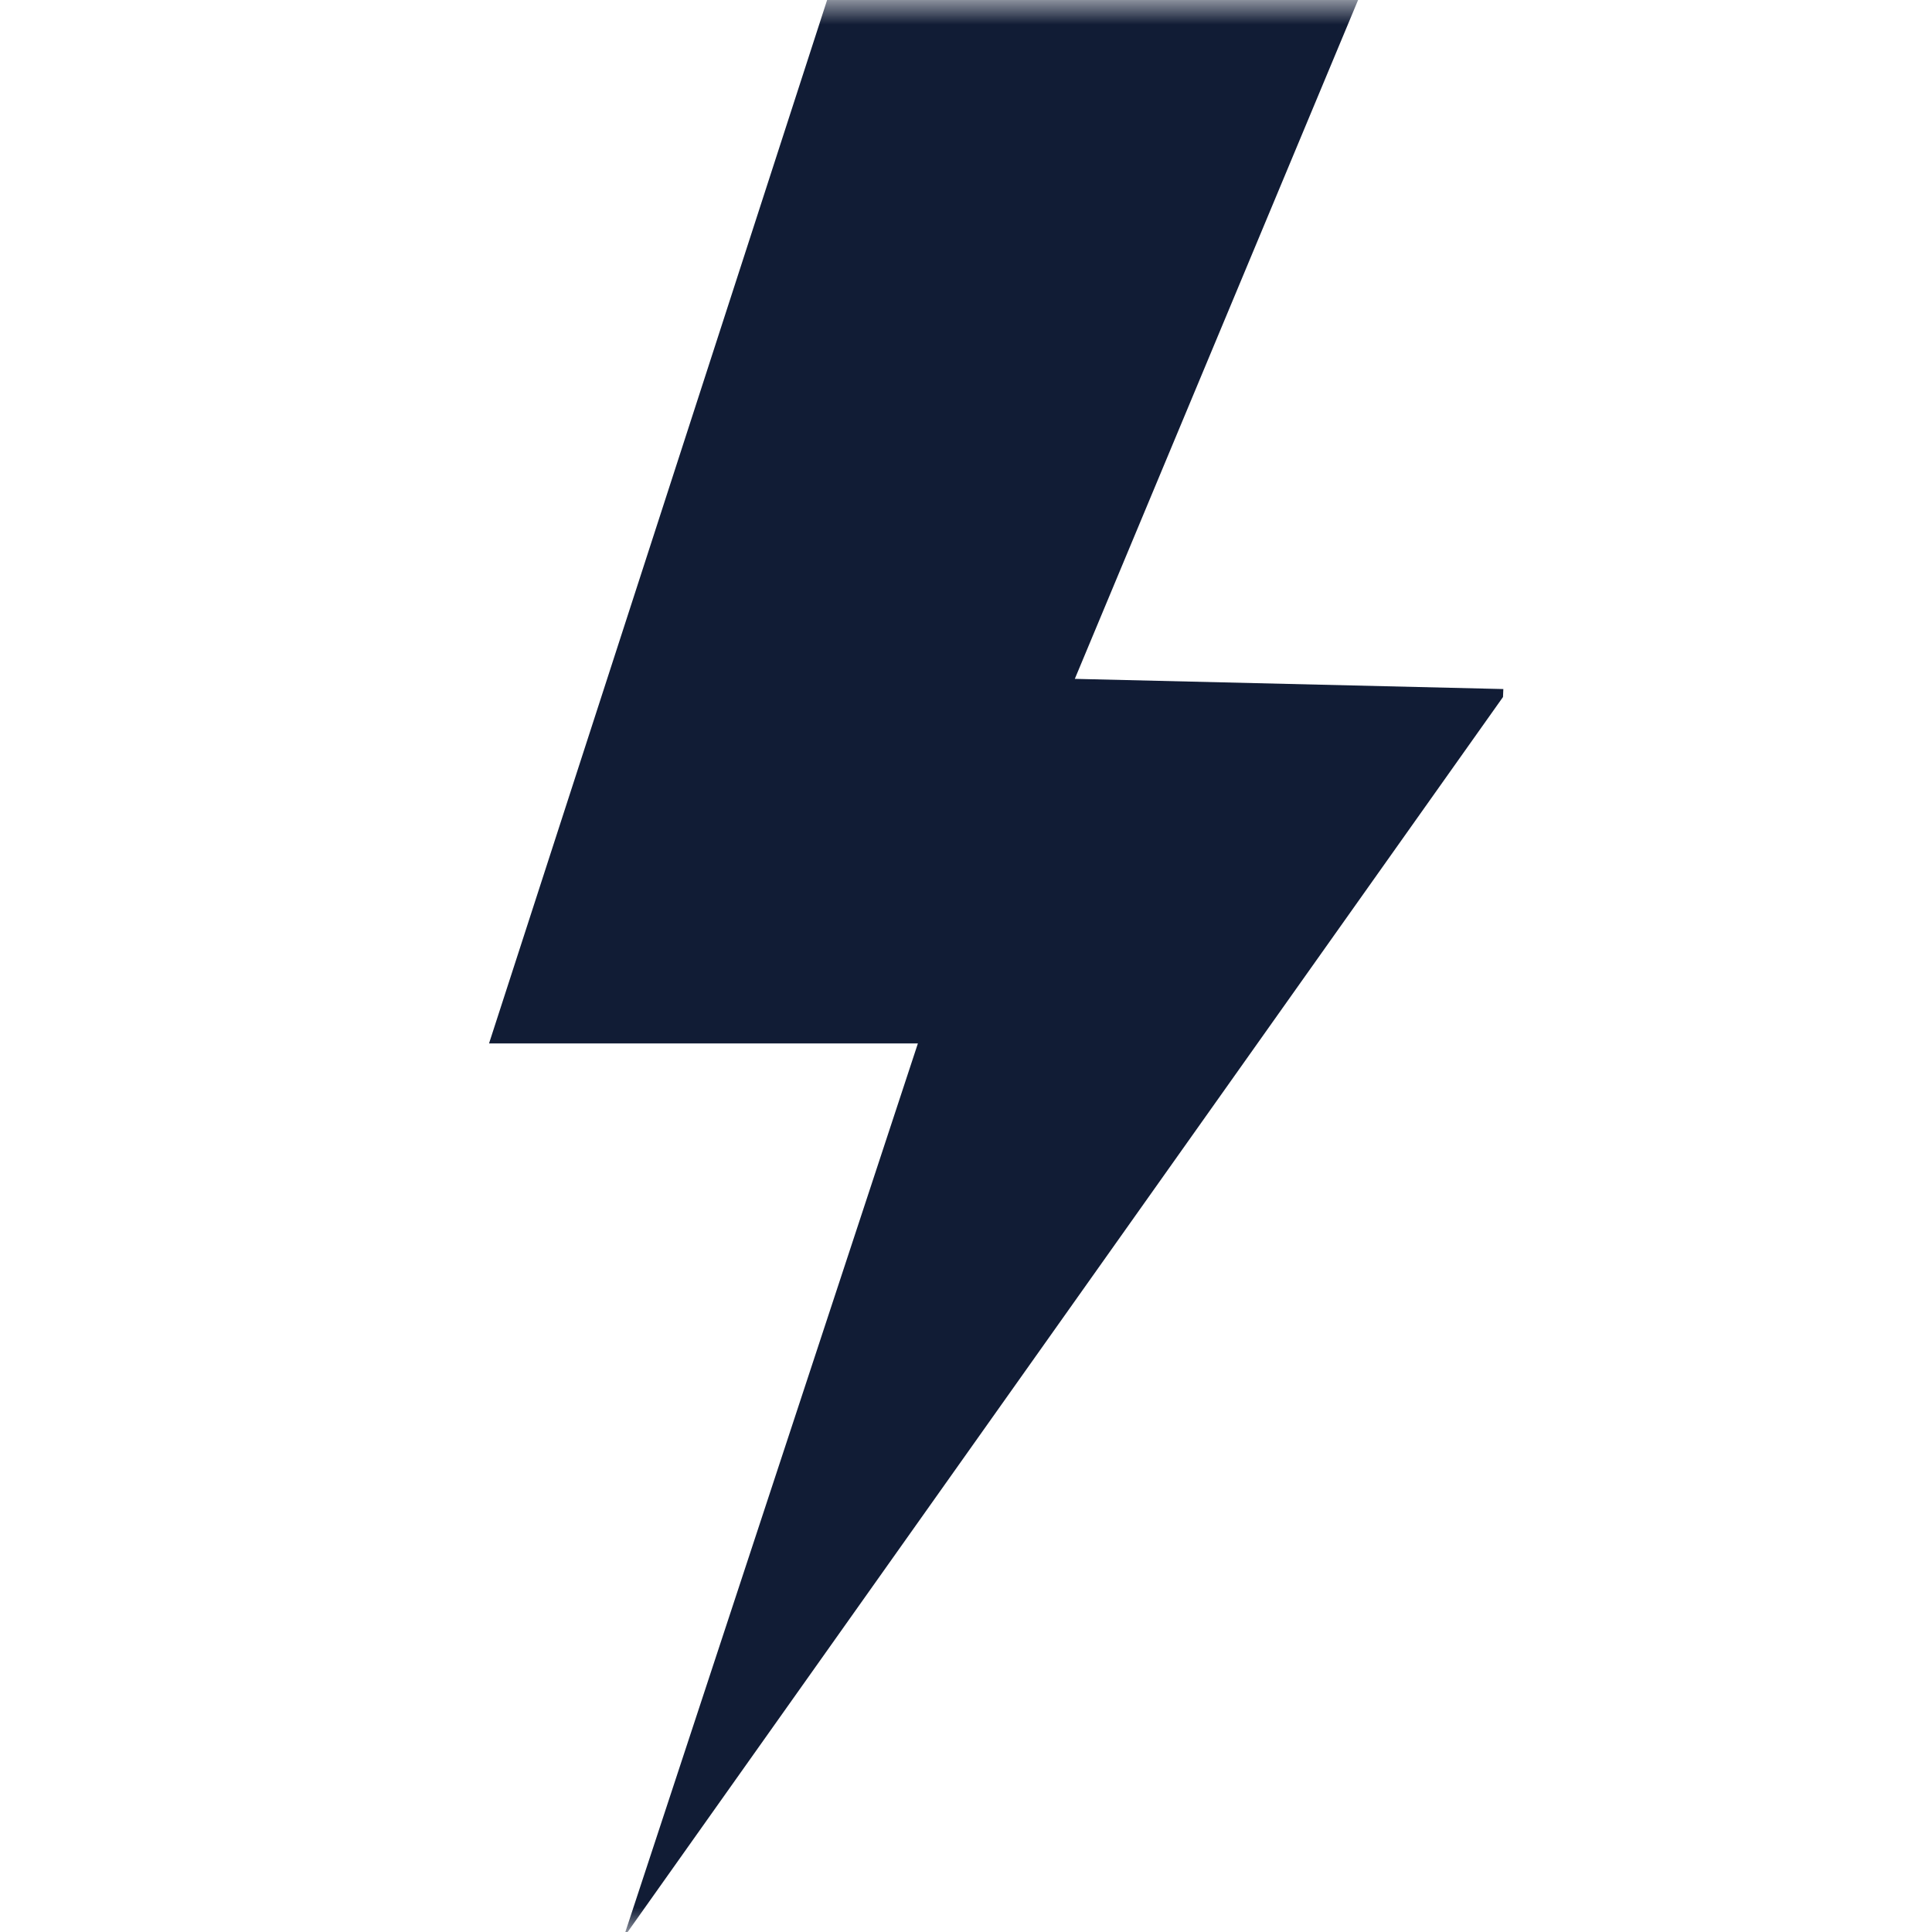 <svg xmlns="http://www.w3.org/2000/svg" fill="none" viewBox="0 0 40 40" height="40" width="40">
<g clip-path="url(#clip0_4745_1855)">
<mask height="40" width="40" y="0" x="0" maskUnits="userSpaceOnUse" style="mask-type:luminance" id="mask0_4745_1855">
<path fill="white" d="M40 0H0V40H40V0Z"></path>
</mask>
<g mask="url(#mask0_4745_1855)">
<path fill="#111C35" d="M28.17 -0.125L22.253 14.055L31.125 14.266L31.118 14.431L12.906 40.125L19.004 21.603H10.125L17.165 -0.125H28.17Z"></path>
</g>
</g>
<defs>
<clipPath id="clip0_4745_1855">
<rect fill="white" height="40" width="40"></rect>
</clipPath>
</defs>
</svg>
